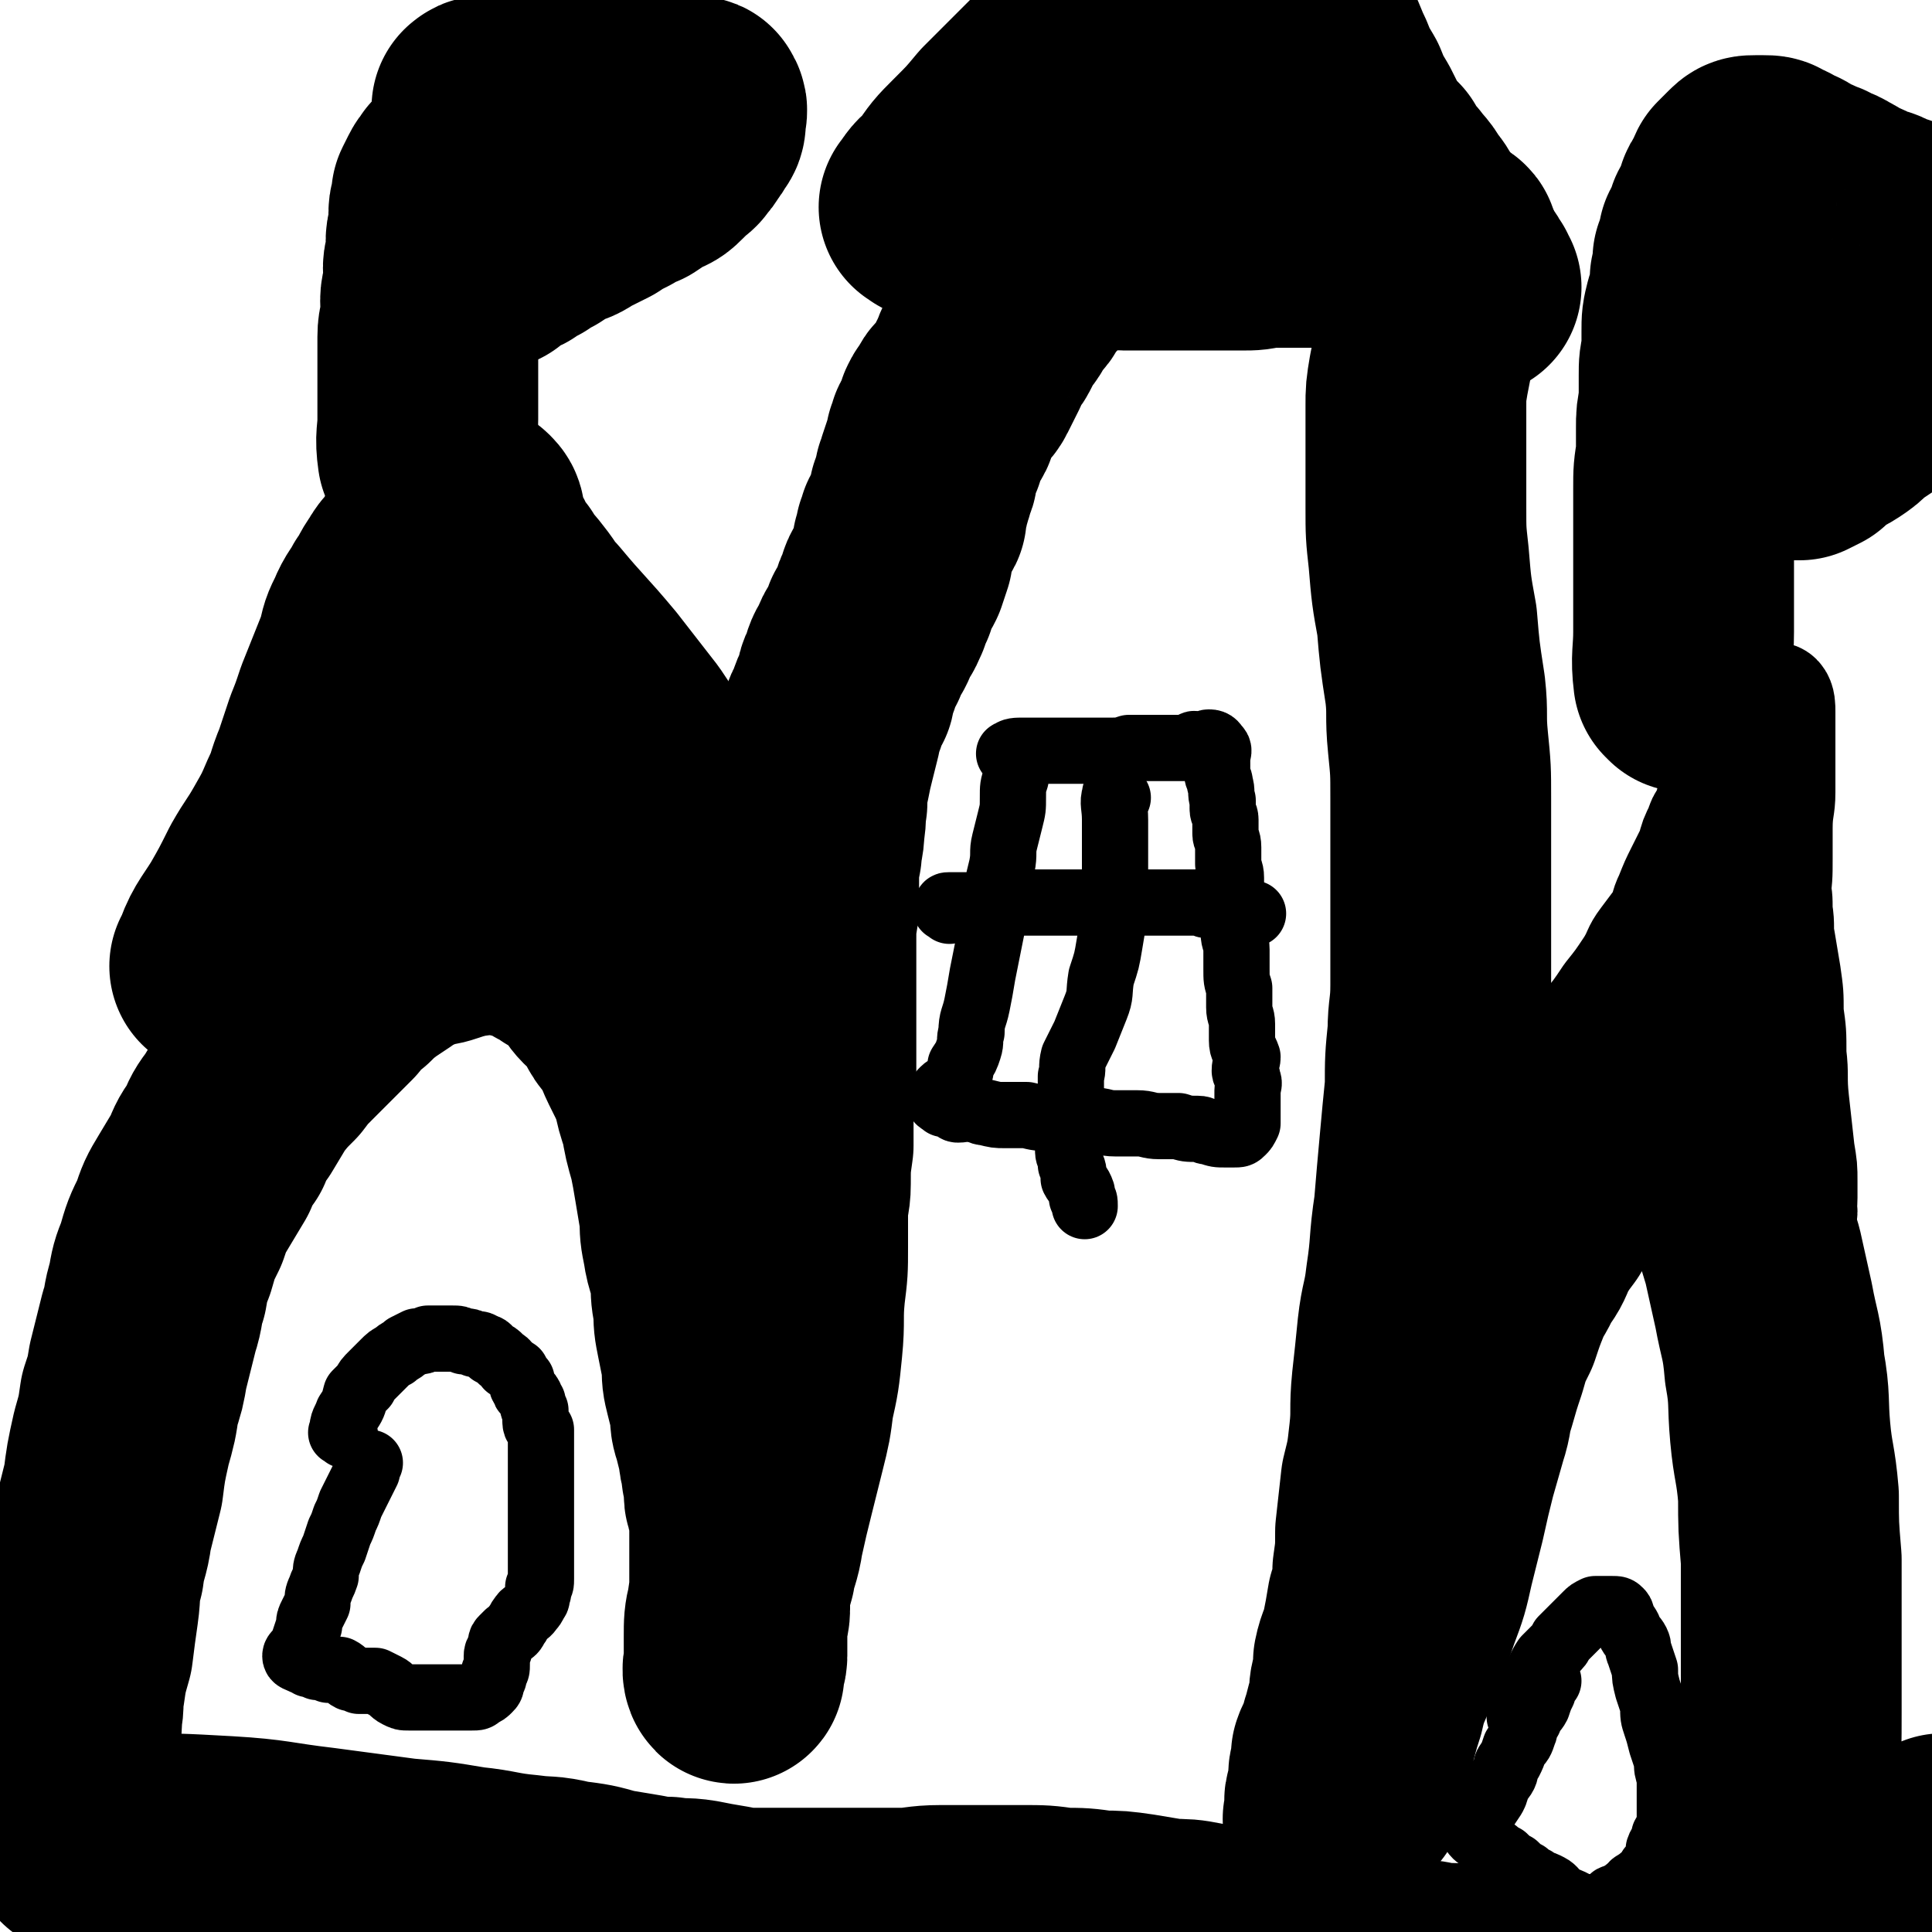 <svg viewBox='0 0 700 700' version='1.1' xmlns='http://www.w3.org/2000/svg' xmlns:xlink='http://www.w3.org/1999/xlink'><g fill='none' stroke='#000000' stroke-width='80' stroke-linecap='round' stroke-linejoin='round'><path d='M26,639c-1,-1 -2,-1 -1,-1 0,-9 1,-9 1,-17 1,-4 0,-4 1,-9 1,-7 1,-7 3,-14 1,-8 1,-8 2,-15 1,-7 0,-7 2,-14 1,-8 2,-7 3,-15 2,-8 2,-8 4,-16 1,-8 1,-8 3,-17 2,-7 2,-7 3,-14 2,-6 2,-6 3,-12 2,-8 2,-8 4,-16 2,-6 1,-6 3,-12 1,-6 1,-6 3,-11 2,-7 2,-7 5,-13 2,-6 2,-6 5,-11 3,-5 3,-5 6,-10 2,-5 2,-5 5,-9 2,-5 2,-5 5,-9 3,-5 3,-5 6,-10 4,-5 4,-5 8,-9 3,-4 3,-4 7,-8 3,-3 3,-3 7,-7 3,-3 3,-3 7,-7 3,-4 3,-4 7,-7 3,-3 3,-3 7,-6 3,-2 3,-2 6,-4 3,-2 3,-3 7,-4 3,-2 3,-2 7,-3 3,0 3,0 6,-1 3,-1 3,-1 7,-2 3,-1 3,0 6,-1 4,0 4,0 7,0 3,0 3,1 6,1 3,1 3,1 6,2 3,1 3,1 6,3 3,1 3,1 5,3 3,1 3,1 5,3 3,2 3,2 5,5 2,2 2,3 4,5 3,3 3,2 5,5 3,3 2,4 4,7 3,4 3,3 5,7 2,5 2,5 4,9 2,4 2,4 4,9 1,5 1,5 3,11 1,6 1,6 3,13 1,5 1,5 2,11 1,6 1,6 2,12 0,5 0,5 1,10 1,7 2,6 3,13 0,5 0,5 1,10 0,5 0,5 1,10 1,5 1,5 2,10 0,5 0,5 1,9 1,4 1,4 2,8 0,4 0,4 1,7 1,4 1,4 2,8 0,2 0,2 1,5 0,3 0,3 1,6 0,2 0,2 0,4 0,3 1,2 2,5 0,2 0,2 0,4 0,3 0,3 0,5 0,2 0,2 0,5 0,2 0,2 0,5 0,3 0,3 0,6 0,3 0,3 0,6 0,3 0,3 0,6 0,3 -1,3 -1,6 0,3 0,3 0,6 0,2 0,2 0,5 0,2 -1,1 -1,3 -1,2 0,4 0,3 0,-5 0,-7 0,-13 0,-5 0,-6 1,-10 1,-7 1,-7 3,-14 1,-6 2,-6 3,-13 2,-9 2,-9 4,-17 2,-8 2,-8 4,-16 2,-8 2,-8 3,-16 2,-9 2,-9 3,-19 1,-10 0,-10 1,-20 1,-8 1,-8 1,-16 0,-7 0,-7 0,-13 0,-5 1,-5 1,-10 0,-7 0,-7 1,-14 0,-7 0,-7 0,-13 0,-7 0,-7 1,-14 0,-7 0,-7 0,-14 0,-5 0,-5 0,-11 0,-6 0,-6 0,-11 0,-6 0,-6 0,-12 0,-5 0,-5 1,-11 0,-5 0,-5 0,-10 0,-5 0,-5 1,-10 0,-4 1,-4 1,-9 1,-5 0,-5 1,-9 0,-5 0,-5 1,-9 1,-5 1,-5 2,-9 1,-4 1,-4 2,-8 0,-4 0,-4 2,-7 1,-4 1,-4 3,-7 1,-4 0,-4 2,-7 1,-4 1,-4 3,-7 1,-3 1,-3 3,-6 1,-2 1,-2 2,-5 2,-2 2,-3 3,-5 1,-3 0,-3 2,-5 1,-3 0,-3 2,-6 1,-1 1,-1 2,-3 1,-3 1,-3 2,-6 0,-1 0,-2 0,-3 1,-2 1,-2 1,-4 1,-2 1,-2 1,-3 1,-2 2,-2 3,-4 0,-2 0,-2 0,-3 1,-2 1,-2 1,-4 1,-2 1,-2 1,-3 1,-2 1,-2 1,-4 1,-1 1,-1 1,-3 1,-3 1,-3 2,-6 1,-2 1,-2 1,-4 1,-2 1,-2 1,-3 1,-2 2,-2 3,-4 0,-2 0,-2 0,-3 1,-2 1,-2 3,-4 0,-2 1,-2 2,-3 1,-2 2,-2 3,-4 1,-2 1,-2 2,-4 1,-2 1,-2 2,-4 1,-3 1,-3 3,-6 1,-1 1,-1 2,-3 1,-2 0,-2 2,-4 1,-2 2,-2 3,-4 1,-2 0,-3 2,-4 1,-2 2,-1 3,-3 1,-2 1,-2 2,-4 0,-2 0,-2 2,-3 1,-1 2,0 3,-2 1,-1 1,-1 2,-3 0,-1 0,0 1,-1 1,-1 1,-1 2,-3 1,-1 1,-1 2,-3 0,-1 -1,-2 0,-3 1,-1 2,0 4,0 2,0 2,0 3,0 2,0 1,1 3,1 1,0 2,0 3,0 2,0 2,0 4,0 2,0 2,0 3,0 2,0 1,1 3,1 1,0 2,0 3,0 2,0 2,0 3,0 2,0 2,0 3,0 4,0 4,0 8,0 2,0 2,0 4,0 3,0 3,0 7,0 4,0 4,0 8,0 4,0 4,0 7,0 4,0 4,0 8,-1 4,0 4,0 8,0 4,0 4,0 7,0 4,0 4,0 8,0 4,0 4,0 7,0 4,0 4,0 7,0 3,0 3,0 6,0 2,0 2,0 5,0 2,0 2,0 5,0 1,0 1,0 3,0 2,0 2,0 4,0 1,0 1,0 2,0 1,0 1,0 2,1 2,1 3,1 3,2 1,2 0,2 -1,4 0,1 0,1 -1,2 -1,2 -1,1 -2,3 -1,2 0,2 -1,4 -1,2 -1,2 -1,4 -1,2 -1,2 -1,4 -1,3 -1,3 -1,6 -1,5 0,5 -1,9 -1,6 -1,6 -2,11 -1,6 -1,6 -1,11 0,8 0,8 0,16 0,10 0,10 0,21 0,9 0,9 1,18 1,12 1,12 3,23 1,12 1,12 3,25 1,9 0,9 1,19 1,10 1,10 1,20 0,9 0,9 0,18 0,8 0,8 0,16 0,8 0,8 0,17 0,8 0,8 0,17 0,9 -1,9 -1,17 -1,10 -1,10 -1,20 -1,10 -1,10 -2,21 -1,11 -1,11 -2,23 -2,13 -1,13 -3,26 -1,9 -2,9 -3,18 -1,10 -1,10 -2,19 -1,10 0,10 -1,19 -1,9 -1,9 -3,17 -1,9 -1,9 -2,18 0,7 0,7 -1,14 0,6 0,6 -2,12 -1,6 -1,6 -2,11 -1,5 -2,5 -3,10 0,4 0,4 -1,8 -1,4 0,4 -1,8 -1,3 -1,3 -2,7 -1,3 -1,3 -1,6 -1,2 -2,2 -3,5 0,2 0,2 0,5 -1,1 -1,1 -1,3 0,2 0,2 0,3 0,2 -1,2 -1,4 -1,2 0,2 0,3 0,1 0,1 0,2 0,2 -1,3 -1,3 0,0 1,-2 2,-3 2,-2 2,-2 4,-5 1,-1 1,-1 2,-2 0,-2 0,-2 1,-4 0,-3 0,-3 1,-6 0,-3 0,-4 1,-7 2,-7 2,-8 4,-14 2,-9 3,-9 6,-17 3,-10 4,-10 7,-19 3,-8 3,-8 5,-17 2,-8 2,-8 4,-16 2,-9 2,-9 4,-17 2,-7 2,-7 4,-14 2,-6 1,-6 3,-12 2,-7 2,-7 4,-13 2,-7 2,-7 5,-13 2,-6 2,-6 4,-11 2,-5 3,-5 5,-10 3,-4 3,-4 5,-9 3,-5 3,-5 6,-9 2,-4 2,-5 5,-8 3,-4 3,-4 7,-8 2,-3 2,-3 5,-6 3,-2 3,-3 6,-5 3,-2 3,-2 6,-4 2,-2 2,-2 5,-3 2,-1 2,-1 4,-2 2,0 2,0 4,0 2,0 2,0 4,0 2,0 2,0 3,1 3,2 3,2 5,4 3,4 3,4 6,9 4,8 4,8 8,17 4,9 4,9 7,19 2,9 2,9 4,18 2,11 3,11 4,23 2,11 1,12 2,23 1,11 2,11 3,23 0,11 0,11 1,23 0,12 0,12 0,24 0,16 0,16 0,31 0,13 0,13 -1,25 0,11 0,11 1,22 0,9 0,9 2,18 0,6 0,6 2,12 0,4 1,4 2,8 1,3 1,3 3,5 2,2 1,2 3,4 2,1 2,1 3,2 2,0 2,0 3,0 2,0 2,0 4,-2 2,-1 2,-1 4,-3 7,-8 7,-8 13,-16 8,-13 8,-14 16,-27 '/><path d='M338,76c-1,-1 -2,-1 -1,-1 2,-4 3,-4 6,-7 4,-6 4,-6 9,-11 6,-6 6,-6 11,-12 7,-7 7,-7 13,-13 6,-6 6,-6 12,-12 5,-5 5,-5 10,-10 4,-4 4,-4 8,-8 5,-3 5,-3 9,-7 4,-3 4,-2 8,-6 4,-2 3,-3 7,-6 3,-2 3,-3 6,-5 2,-2 2,-2 5,-4 2,-2 2,-2 4,-3 2,-1 2,-1 3,-2 1,0 1,0 2,0 2,-1 2,-1 3,-1 2,0 2,-1 4,0 1,1 1,2 2,3 1,2 1,1 2,3 1,2 1,2 1,4 1,2 1,2 2,5 1,3 1,3 3,6 1,4 1,4 2,8 2,4 2,4 4,8 1,4 1,4 3,9 2,4 2,5 4,9 2,5 2,5 5,10 2,5 2,5 5,10 2,4 2,4 4,8 3,4 3,4 6,7 2,4 2,4 5,7 3,4 3,3 5,7 3,3 2,3 5,7 2,3 2,3 4,6 2,3 2,3 4,6 1,2 1,2 3,4 2,2 2,2 4,4 1,1 1,2 2,3 0,1 1,2 1,2 0,0 -2,0 -3,-1 -2,-1 -2,-1 -4,-3 -3,-1 -3,-1 -6,-3 -5,-3 -4,-3 -9,-6 -8,-5 -8,-5 -16,-9 -8,-3 -7,-4 -15,-7 -9,-3 -9,-3 -18,-6 -9,-2 -8,-2 -17,-5 -7,-1 -7,-1 -13,-3 -6,-1 -6,0 -12,-1 -6,-1 -6,0 -12,-1 -4,0 -4,0 -9,-1 -4,0 -4,-1 -8,-1 -4,0 -4,0 -7,-1 -2,0 -2,0 -4,0 -1,0 -3,0 -3,0 1,-1 2,-2 5,-3 3,-2 3,-1 7,-3 3,-1 4,0 7,-2 4,-1 4,-1 9,-3 3,-1 3,-1 7,-2 4,-1 4,0 8,-2 4,-1 4,-1 7,-2 4,-2 4,-2 8,-3 3,-2 3,-1 6,-3 2,-2 2,-2 4,-4 2,-2 2,-1 4,-3 2,-1 2,-1 3,-3 1,-1 1,-1 2,-3 0,-1 0,-2 0,-3 1,-1 1,-1 1,-2 '/><path d='M81,351c-1,-1 -2,-1 -1,-1 3,-9 4,-9 9,-17 4,-7 4,-7 8,-15 4,-7 4,-6 8,-13 4,-7 4,-7 7,-14 3,-6 2,-6 5,-13 2,-6 2,-6 4,-12 2,-5 2,-5 4,-11 2,-5 2,-5 4,-10 2,-5 2,-5 4,-10 1,-5 1,-5 3,-9 2,-5 3,-5 5,-9 3,-4 2,-4 5,-8 2,-4 3,-3 5,-7 2,-3 2,-3 4,-6 2,-2 2,-2 4,-4 1,-1 1,-1 3,-3 1,-1 1,-1 2,-2 1,0 1,0 2,-1 1,0 1,-1 2,-1 1,0 2,0 3,1 1,1 1,1 1,3 1,3 0,3 1,5 1,3 2,3 3,5 2,4 2,5 5,8 2,4 3,4 6,8 4,5 3,5 7,9 10,12 10,11 20,23 7,9 7,9 14,18 4,6 4,6 8,12 4,7 3,7 7,14 3,6 3,6 5,12 2,6 2,6 4,12 2,5 2,5 4,10 0,4 0,4 0,8 0,4 0,4 0,8 0,3 1,3 0,6 -1,2 -1,2 -3,4 0,2 1,3 0,3 -2,0 -3,0 -4,-1 -2,-1 -1,-2 -3,-4 -1,-2 -2,-2 -3,-5 -2,-4 -2,-4 -4,-7 -2,-4 -2,-4 -4,-8 -2,-4 -3,-4 -5,-8 -2,-5 -2,-5 -4,-9 -2,-4 -3,-4 -5,-8 -3,-4 -2,-4 -5,-7 -3,-4 -3,-4 -6,-8 -4,-3 -4,-3 -8,-6 -5,-3 -5,-3 -10,-5 -5,-2 -5,-2 -10,-4 -5,-1 -5,-1 -10,-2 -5,0 -5,0 -9,-1 -5,0 -5,0 -9,0 -4,0 -4,0 -8,-1 -3,0 -3,0 -6,0 -2,0 -2,0 -5,0 -2,0 -2,1 -3,0 -1,0 -1,-1 -1,-2 1,-2 1,-2 3,-3 3,-1 3,-1 6,-2 5,-1 5,-1 10,-3 5,-2 5,-2 9,-4 5,-1 5,-1 9,-3 5,-1 5,-1 9,-2 4,-1 4,-2 8,-3 3,0 4,0 7,-1 2,-1 2,-1 5,-2 2,0 5,-2 3,-1 -5,3 -7,4 -15,8 -7,3 -7,3 -13,5 -6,3 -6,3 -12,5 -5,2 -6,2 -11,4 -5,2 -5,2 -9,4 -4,2 -4,2 -7,4 -3,2 -4,3 -5,4 '/></g>
<g fill='none' stroke='#000000' stroke-width='40' stroke-linecap='round' stroke-linejoin='round'><path d='M552,407c-1,-1 -2,-1 -1,-1 3,-7 4,-8 8,-14 3,-4 4,-3 6,-7 5,-5 5,-6 9,-12 5,-6 5,-6 9,-12 4,-5 4,-5 8,-11 3,-5 2,-5 5,-9 3,-4 3,-4 6,-8 2,-4 1,-4 3,-8 2,-5 2,-5 4,-9 2,-4 2,-4 4,-8 1,-4 1,-4 3,-8 1,-4 2,-3 3,-6 1,-4 1,-4 2,-8 1,-3 1,-3 3,-6 1,-2 1,-2 2,-4 2,-2 2,-2 3,-5 1,-2 1,-2 3,-3 1,-2 1,-2 2,-3 1,-1 2,-1 2,-2 1,-1 1,-1 1,-2 1,-2 1,-1 2,-3 1,-1 1,-2 2,-3 1,-1 2,-3 3,-2 1,1 1,3 1,5 0,2 0,2 0,4 0,3 0,3 0,6 0,3 0,3 0,7 0,6 0,6 0,12 0,6 -1,6 -1,13 0,5 0,5 0,11 0,7 0,7 -1,14 0,7 0,7 0,14 0,6 0,6 0,13 0,6 0,6 1,13 1,6 1,6 1,13 1,6 1,6 2,13 0,5 0,5 0,10 0,5 0,5 1,10 0,4 0,4 1,9 0,4 0,4 1,8 0,3 -1,3 0,6 1,2 2,2 3,5 0,1 -1,4 -1,3 0,-1 1,-4 1,-8 0,-3 0,-3 0,-6 0,-5 0,-5 -1,-11 -1,-9 -1,-9 -2,-18 -1,-9 0,-9 -1,-17 0,-8 0,-8 -1,-15 0,-7 0,-7 -1,-14 -1,-6 -1,-6 -2,-12 -1,-5 0,-5 -1,-11 0,-5 0,-5 -1,-9 -1,-5 -1,-4 -2,-8 -1,-4 0,-4 -1,-8 -1,-3 -2,-3 -3,-5 -1,-2 0,-5 0,-4 -1,1 -2,3 -3,7 -1,5 0,5 -1,11 -1,9 -1,9 -2,18 0,8 0,8 -1,16 -1,7 -1,7 -3,14 -1,9 -1,9 -3,17 -1,8 -1,9 -2,16 -2,7 -2,7 -4,13 -1,5 -1,5 -3,10 -1,4 -1,4 -3,8 -1,4 -1,4 -3,7 -1,1 -1,1 -2,3 -1,0 -2,2 -2,1 -2,-1 -2,-2 -2,-5 -1,-7 -1,-7 0,-14 2,-17 3,-17 7,-33 4,-18 5,-18 9,-35 3,-12 3,-12 6,-23 2,-8 2,-8 4,-16 0,-4 0,-5 0,-9 0,-4 0,-4 0,-8 0,-2 1,-3 0,-5 0,-1 -2,-1 -3,-1 -2,1 -2,2 -4,4 -1,2 -1,3 -2,5 0,3 0,3 -1,6 0,3 0,3 0,6 0,4 -1,4 -1,8 0,4 0,4 0,8 0,4 0,4 0,9 0,3 0,3 0,6 0,2 0,2 0,5 0,0 0,0 0,1 '/></g>
<g fill='none' stroke='#000000' stroke-width='24' stroke-linecap='round' stroke-linejoin='round'><path d='M367,274c-1,-1 -2,-1 -1,-1 1,-1 2,-1 5,-1 2,0 2,0 4,0 3,0 3,0 6,0 4,0 4,0 9,0 3,0 3,0 6,0 3,0 3,0 7,0 3,0 3,0 6,-1 3,0 3,0 7,0 2,0 2,0 5,0 2,0 2,0 4,0 2,0 2,0 4,0 2,0 2,-1 3,-1 1,-1 1,0 3,0 2,0 2,-1 3,-1 2,0 2,1 3,2 1,1 0,2 0,3 0,2 0,2 0,3 0,2 0,2 0,3 0,2 1,2 1,4 1,3 0,3 1,6 0,2 0,2 0,3 0,2 1,2 1,4 0,3 0,3 0,5 0,2 1,2 1,5 0,3 0,3 0,6 0,2 1,2 1,5 0,3 0,3 0,7 0,3 1,3 1,6 0,3 0,3 0,7 0,3 1,3 1,6 0,4 0,4 0,7 0,4 0,4 1,7 0,3 0,3 0,7 0,3 1,3 1,6 0,3 0,3 0,6 0,3 1,3 2,6 0,2 -1,2 -1,5 0,1 1,1 1,3 1,2 0,2 0,4 0,2 0,2 0,4 0,2 0,2 0,3 0,1 0,1 0,2 0,2 0,2 0,3 -1,2 -1,2 -2,3 -1,1 -1,1 -3,1 -1,0 -2,0 -3,0 -3,0 -3,0 -6,-1 -2,0 -2,-1 -4,-1 -4,0 -4,0 -7,-1 -4,0 -4,0 -7,0 -4,0 -4,-1 -8,-1 -4,0 -4,0 -8,0 -4,0 -4,-1 -8,-1 -4,0 -4,0 -8,0 -4,0 -4,-1 -8,-1 -4,0 -4,0 -8,-1 -4,0 -4,0 -8,0 -3,0 -3,0 -7,-1 -2,0 -2,-1 -4,-1 -3,-1 -3,0 -6,0 -1,0 -1,-1 -2,-1 -1,-1 -2,-1 -3,-1 -1,-1 -2,-1 -2,-2 0,-1 1,-2 2,-3 1,-1 2,-1 3,-2 2,-2 2,-3 3,-5 0,-1 0,-1 0,-2 2,-3 2,-3 3,-6 1,-3 0,-3 1,-6 0,-5 1,-5 2,-10 1,-5 1,-5 2,-11 1,-5 1,-5 2,-10 1,-5 1,-5 2,-10 0,-5 0,-5 1,-10 1,-5 1,-5 2,-9 1,-5 0,-5 1,-9 1,-4 1,-4 2,-8 1,-4 1,-4 1,-8 0,-4 0,-4 1,-7 0,-2 0,-2 1,-4 0,-1 0,-3 0,-3 '/><path d='M405,289c-1,-1 -1,-2 -1,-1 -1,3 0,4 0,9 0,4 0,4 0,9 0,6 0,6 0,11 0,7 0,7 0,13 -1,6 -1,6 -2,12 -1,6 -1,6 -3,12 -1,6 0,6 -2,11 -2,5 -2,5 -4,10 -2,4 -2,4 -4,8 -1,4 0,4 -1,7 0,4 0,4 0,8 0,3 -1,3 -1,6 0,3 0,3 0,6 0,3 0,3 0,7 0,2 1,2 1,5 1,2 1,2 1,5 1,2 2,2 3,5 0,1 0,1 0,2 1,1 1,1 1,3 '/><path d='M344,330c-1,-1 -2,-1 -1,-1 0,-1 0,-1 1,-1 2,0 2,0 4,0 2,0 2,0 4,0 2,0 2,0 3,0 1,0 1,-1 3,-1 2,0 2,0 4,0 2,0 2,0 4,0 2,0 2,0 4,0 4,0 4,0 7,0 2,0 2,0 5,0 4,0 4,0 8,0 3,0 3,0 6,0 3,0 3,0 6,0 3,0 3,0 6,0 2,0 2,0 5,0 1,0 1,0 3,0 2,0 2,0 4,0 2,0 2,0 3,0 2,0 2,0 4,0 2,0 2,0 4,0 2,0 2,0 3,0 2,0 2,1 4,1 1,0 2,0 3,0 2,1 1,1 3,2 1,0 2,0 3,0 2,0 1,1 3,1 2,0 2,0 4,0 '/><path d='M125,520c-1,-1 -2,-1 -1,-1 0,-4 1,-4 2,-7 2,-3 2,-3 3,-7 1,-1 1,-1 3,-3 1,-2 1,-2 3,-4 2,-2 2,-2 4,-4 2,-2 2,-2 4,-3 2,-2 2,-1 4,-3 2,-1 2,-1 4,-2 2,0 2,0 4,-1 2,0 2,0 4,0 2,0 2,0 5,0 2,0 2,0 4,1 2,0 2,0 4,1 2,0 2,0 3,1 2,0 2,1 3,2 2,1 2,1 3,2 2,2 2,1 3,3 2,1 1,1 3,2 1,2 1,2 2,3 0,2 0,2 1,3 0,2 1,1 2,3 0,1 0,1 1,2 0,2 0,2 1,3 0,2 0,2 0,4 0,2 1,2 2,3 0,2 0,2 0,4 0,2 0,2 0,4 0,2 0,2 0,3 0,2 0,2 0,4 0,2 0,2 0,4 0,2 0,2 0,4 0,2 0,2 0,3 0,2 0,2 0,4 0,2 0,2 0,4 0,2 0,2 0,4 0,2 0,2 0,3 0,2 0,2 0,4 0,2 0,2 0,3 0,2 0,2 0,3 0,2 0,2 0,3 0,2 0,2 -1,3 0,1 0,1 0,2 -1,2 0,2 -1,3 -1,2 -1,2 -2,3 -1,2 -2,1 -3,3 -1,1 -1,2 -2,3 -1,2 -1,2 -3,3 -1,1 -1,1 -2,2 -1,1 0,2 -1,3 0,2 -1,1 -1,3 0,1 0,2 0,3 0,2 0,2 -1,3 0,2 0,2 -1,3 0,2 0,2 -1,3 -1,1 -1,1 -3,2 -1,1 -1,1 -3,1 -1,0 -1,0 -3,0 -1,0 -1,0 -3,0 -1,0 -1,0 -3,0 -1,0 -1,0 -3,0 -2,0 -2,0 -4,0 -1,0 -1,0 -3,0 -2,0 -2,0 -4,0 -2,0 -2,0 -4,-1 -2,-1 -2,-2 -4,-3 -2,-1 -2,-1 -4,-2 -3,0 -3,0 -6,0 -2,-1 -2,-1 -3,-1 -2,-1 -2,-2 -4,-3 -2,0 -2,0 -4,0 -2,-1 -2,-1 -4,-1 -2,-1 -2,-1 -3,-1 -1,-1 -1,-1 -2,-1 -2,-1 -3,-1 -3,-2 0,-1 1,-1 2,-3 1,-1 1,-1 1,-2 1,-3 1,-3 2,-6 0,-2 0,-2 1,-4 1,-2 1,-2 2,-4 0,-2 0,-3 1,-5 1,-3 1,-2 2,-5 0,-2 0,-3 1,-5 1,-3 1,-3 2,-5 1,-3 1,-3 2,-6 1,-2 1,-2 2,-5 1,-2 1,-2 2,-5 1,-2 1,-2 2,-4 1,-2 1,-2 2,-4 1,-2 1,-2 2,-4 0,-1 1,-3 1,-3 '/><path d='M552,623c-1,-1 -2,-1 -1,-1 0,-4 1,-4 2,-8 1,-2 1,-2 2,-4 1,-1 1,-1 1,-2 2,-3 2,-4 4,-7 2,-2 2,-2 3,-3 2,-2 2,-2 3,-4 2,-2 2,-2 3,-3 1,-1 1,-1 3,-3 0,0 0,0 1,-1 1,-1 1,-1 2,-2 1,-1 1,-1 3,-2 1,0 2,0 3,0 2,0 2,0 3,0 2,0 2,0 3,1 1,1 0,2 1,3 1,2 1,1 2,3 1,3 2,3 3,5 1,2 0,2 1,4 1,3 1,3 2,6 0,3 0,3 1,7 1,3 1,3 2,6 0,4 0,4 1,7 1,3 1,3 2,7 1,3 1,3 2,6 0,3 0,3 1,6 0,3 0,3 0,6 0,2 0,2 0,5 0,3 0,3 0,6 0,2 -1,2 -2,4 0,3 -1,2 -2,5 0,2 0,2 -1,4 0,2 0,2 -2,3 -1,2 -1,1 -2,3 -1,0 -1,1 -3,2 -1,1 -1,0 -2,2 -1,0 -1,1 -3,2 0,0 0,1 -1,1 -1,1 -2,0 -3,1 -1,1 -1,1 -2,2 -1,1 -2,0 -3,1 -1,1 -1,2 -2,2 -1,1 -2,1 -3,0 -1,0 -1,-1 -2,-2 -1,-1 -1,-1 -3,-2 -2,-1 -2,0 -4,-1 -1,-1 -1,-2 -2,-3 -1,-1 -1,-1 -3,-2 -2,-1 -2,0 -4,-2 -2,0 -2,-1 -3,-2 -2,-1 -2,-1 -4,-3 -2,-1 -2,-1 -4,-3 -2,-1 -2,-1 -3,-2 -1,-1 -2,0 -3,-2 -1,-1 0,-2 -2,-3 0,-1 -1,0 -2,-1 -1,-1 -1,-1 -1,-3 0,-1 0,-2 1,-3 1,-1 1,-1 2,-2 2,-3 2,-3 4,-6 1,-2 1,-2 1,-4 1,-2 2,-2 3,-4 1,-2 0,-3 2,-5 1,-2 1,-2 2,-5 2,-2 2,-2 3,-5 1,-2 0,-3 2,-5 1,-3 2,-3 3,-5 1,-3 1,-3 2,-5 0,-2 1,-3 2,-4 '/></g>
<g fill='none' stroke='#000000' stroke-width='80' stroke-linecap='round' stroke-linejoin='round'><path d='M30,669c-1,-1 -2,-1 -1,-1 1,-1 1,0 3,0 7,0 7,0 14,0 18,0 18,0 36,1 17,1 17,2 34,4 15,2 15,2 30,4 12,1 12,1 24,3 10,1 10,2 21,3 7,1 7,0 15,2 8,1 8,1 15,3 6,1 6,1 12,2 5,1 5,1 9,1 5,1 5,0 11,1 5,1 5,1 11,2 5,1 5,1 10,1 5,0 5,0 11,0 7,0 7,0 14,0 6,0 6,0 13,0 7,0 7,0 14,0 7,0 7,-1 15,-1 7,0 7,0 14,0 8,0 8,0 15,0 8,0 8,0 15,1 7,0 7,0 14,1 6,0 6,0 13,1 6,1 6,1 12,2 5,0 6,0 11,1 5,1 5,1 10,2 5,1 5,1 10,2 5,0 5,0 11,1 4,1 4,1 8,2 5,1 5,1 9,2 5,1 5,0 9,1 5,0 5,0 9,1 4,1 4,1 8,2 4,1 4,1 8,1 5,1 5,1 9,1 5,1 5,0 9,1 4,0 4,1 8,1 4,0 4,0 9,1 4,0 4,0 8,0 5,0 5,0 9,1 4,0 4,0 8,0 4,0 4,0 8,0 4,0 4,0 8,0 4,0 4,0 8,0 4,0 4,-1 8,-1 3,0 3,0 7,-1 3,0 3,0 6,-1 3,0 3,0 6,0 2,0 2,-1 4,-1 3,-1 3,1 5,0 3,-1 2,-2 4,-3 2,0 2,1 4,1 2,0 2,-1 4,-1 2,-1 2,0 4,0 2,0 2,-1 4,-1 2,-1 2,0 4,0 2,0 2,-1 4,-1 2,-1 2,0 4,0 2,0 2,-1 4,-1 2,-1 3,1 4,0 2,-1 2,-2 3,-3 '/><path d='M156,166c-1,-1 -1,-1 -1,-1 -1,-7 0,-7 0,-13 0,-2 0,-2 0,-4 0,-4 0,-4 0,-7 0,-3 0,-3 0,-6 0,-4 0,-4 0,-7 0,-3 0,-3 0,-6 0,-4 1,-4 1,-7 1,-3 0,-3 0,-6 0,-3 1,-3 1,-6 1,-3 0,-3 0,-6 0,-2 1,-2 1,-4 1,-3 0,-3 0,-6 0,-2 1,-1 1,-3 1,-2 0,-2 0,-3 0,-2 0,-2 0,-4 0,-2 1,-2 1,-3 0,-1 0,-2 0,-3 1,-2 1,-2 2,-4 1,-2 1,-1 2,-3 '/><path d='M176,40c-1,-1 -2,-1 -1,-1 0,-1 1,0 2,0 3,-1 3,-2 7,-3 2,0 2,0 5,0 3,0 3,0 6,-1 3,0 3,0 6,0 3,0 3,0 5,0 4,0 4,0 7,0 3,0 3,0 7,1 3,0 3,0 6,1 3,1 3,1 6,2 3,0 3,-1 6,-1 2,0 2,1 4,1 3,1 3,0 6,0 1,0 1,0 2,0 1,0 2,-1 2,0 1,1 0,2 0,4 0,2 0,2 -1,3 -1,2 -1,2 -2,3 -1,2 -1,2 -3,4 0,1 -1,1 -2,2 -1,1 -1,1 -3,3 -2,2 -2,2 -5,3 -3,2 -3,2 -6,4 -3,1 -3,1 -6,3 -4,2 -4,2 -7,4 -4,2 -4,2 -8,4 -3,2 -3,2 -7,3 -3,2 -3,2 -6,4 -2,1 -2,1 -5,3 -3,1 -3,1 -5,3 -2,1 -2,0 -4,2 -1,0 -1,1 -3,2 0,0 -1,1 -1,1 '/><path d='M611,247c-1,-1 -1,-1 -1,-1 -1,-8 0,-9 0,-17 0,-4 0,-4 0,-9 0,-8 0,-8 0,-17 0,-7 0,-7 0,-14 0,-6 0,-6 0,-12 0,-6 0,-6 1,-12 0,-5 0,-5 0,-10 0,-4 0,-4 1,-9 0,-5 0,-5 0,-10 0,-4 0,-4 1,-8 0,-4 0,-4 0,-8 0,-4 0,-4 1,-8 1,-3 1,-3 2,-7 0,-2 0,-2 0,-4 1,-4 1,-4 1,-7 1,-2 1,-2 1,-3 1,-2 1,-2 1,-4 1,-2 2,-2 3,-4 0,-2 0,-2 0,-3 1,-2 1,-1 2,-3 1,-1 1,-1 1,-3 1,-1 0,-2 1,-3 1,-1 1,-1 2,-2 1,-2 0,-2 1,-4 1,-1 1,-1 2,-2 1,-1 1,-1 2,-2 1,-1 1,-1 3,-1 1,0 2,0 3,0 2,0 2,0 3,1 3,1 3,1 5,3 2,0 2,0 3,1 2,1 2,1 4,2 3,1 2,1 5,2 3,2 3,1 6,3 2,1 2,1 5,3 3,1 3,1 6,3 3,1 3,0 6,2 3,1 3,1 6,2 2,1 2,1 5,3 3,1 3,1 5,2 2,1 2,0 4,2 2,0 2,1 3,2 2,1 2,1 3,2 1,0 2,0 2,1 1,1 -1,1 -1,3 0,1 0,2 0,3 0,2 0,2 0,4 -1,4 0,4 -2,7 0,3 -1,2 -2,4 -2,3 -2,3 -4,6 -3,3 -3,3 -5,6 -3,3 -3,3 -6,7 -3,3 -3,3 -6,6 -3,2 -3,2 -6,5 -3,2 -3,2 -6,4 -3,3 -3,3 -6,5 -3,2 -3,1 -6,3 -2,2 -2,2 -4,4 -2,1 -2,1 -4,2 -2,0 -3,0 -4,0 '/></g>
</svg>